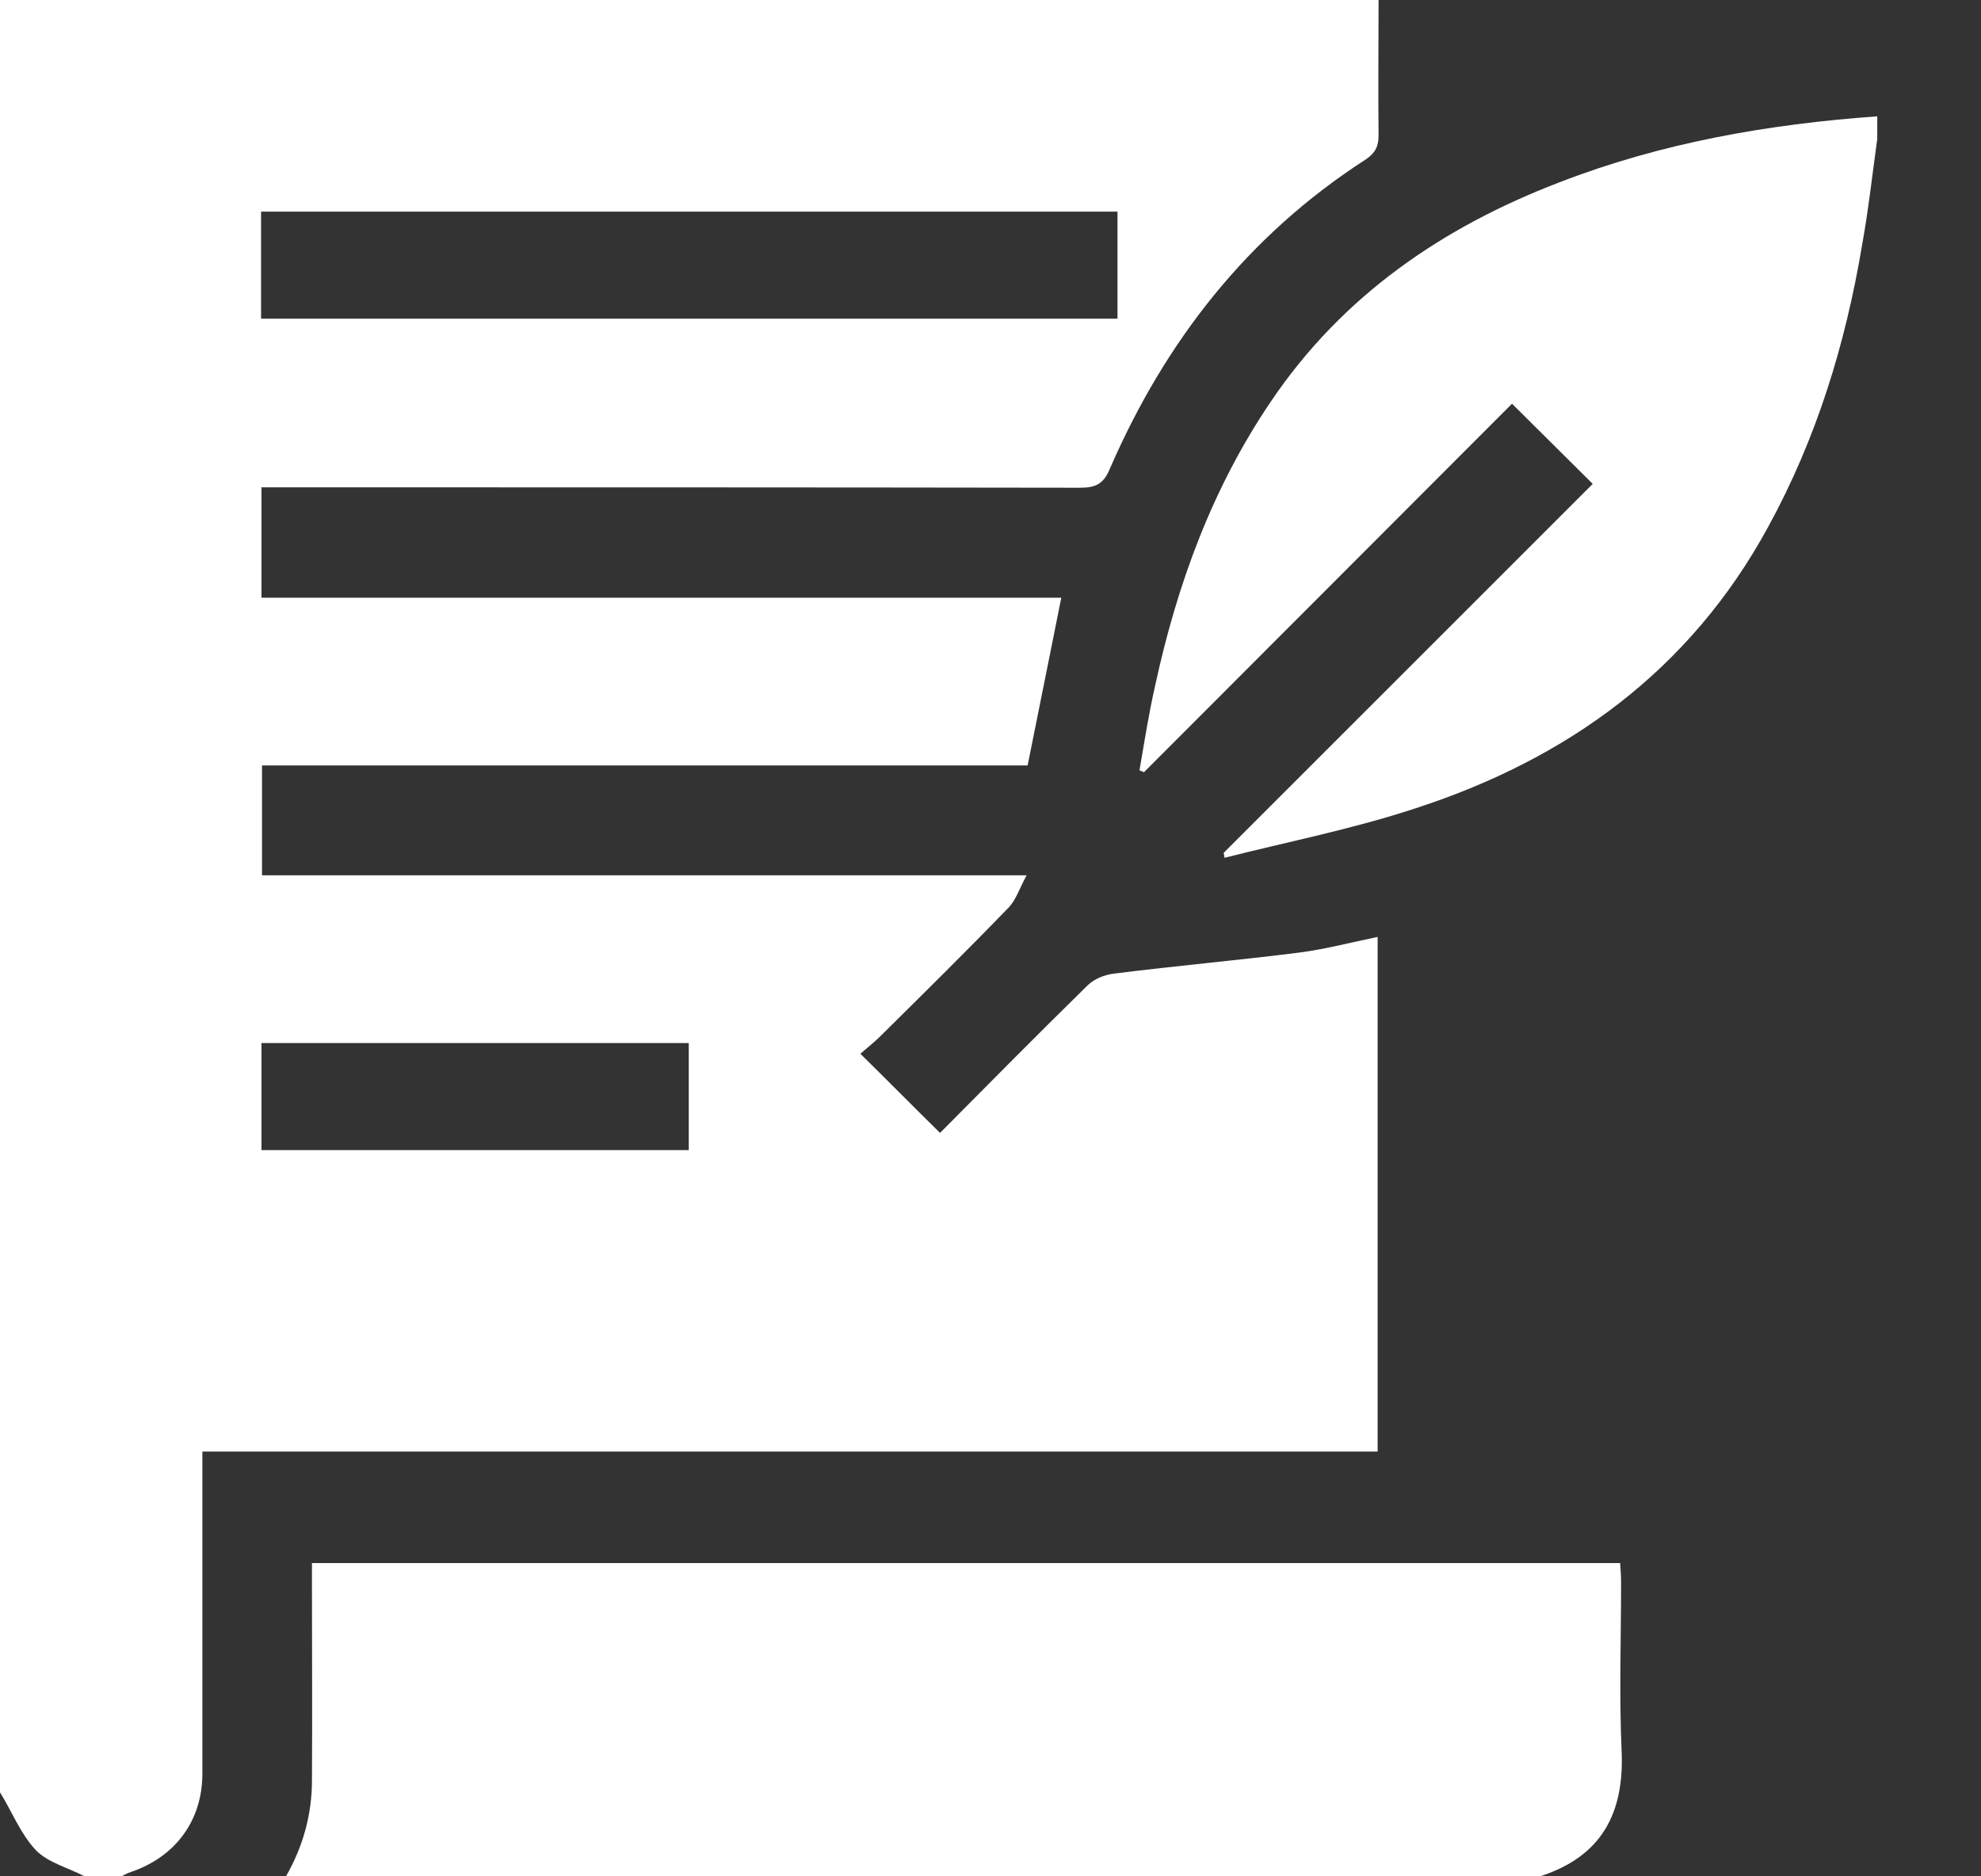<svg width="19" height="18" viewBox="0 0 19 18" fill="none" xmlns="http://www.w3.org/2000/svg">
<rect x="0" y="0" width="19" height="18" fill="#333333" stroke="none"/>
<path d="M0 17.194C0 11.464 0 5.73 0 0C4.407 0 8.815 0 13.222 0C13.222 0.431 13.217 0.867 13.222 1.299C13.222 1.407 13.189 1.468 13.1 1.529C11.966 2.26 11.173 3.277 10.643 4.501C10.582 4.647 10.503 4.679 10.357 4.679C7.807 4.675 5.261 4.675 2.71 4.675C2.644 4.675 2.574 4.675 2.508 4.675C2.508 5.04 2.508 5.378 2.508 5.734C5.073 5.734 7.629 5.734 10.179 5.734C10.071 6.278 9.964 6.803 9.856 7.343C7.413 7.343 4.965 7.343 2.513 7.343C2.513 7.699 2.513 8.041 2.513 8.397C4.942 8.397 7.361 8.397 9.846 8.397C9.776 8.529 9.743 8.632 9.678 8.702C9.274 9.12 8.862 9.527 8.449 9.935C8.379 10.006 8.304 10.062 8.252 10.109C8.524 10.376 8.763 10.62 9.016 10.868C9.476 10.404 9.949 9.926 10.432 9.452C10.493 9.392 10.597 9.349 10.686 9.34C11.276 9.265 11.872 9.213 12.463 9.138C12.716 9.105 12.96 9.04 13.213 8.988C13.213 10.643 13.213 12.275 13.213 13.925C9.452 13.925 5.706 13.925 1.941 13.925C1.941 14.015 1.941 14.08 1.941 14.15C1.941 15.107 1.941 16.059 1.941 17.015C1.941 17.465 1.683 17.812 1.257 17.958C1.224 17.967 1.196 17.986 1.163 18C1.046 18 0.928 18 0.811 18C0.652 17.916 0.459 17.869 0.342 17.747C0.197 17.592 0.113 17.376 0 17.194ZM2.504 3.057C5.251 3.057 7.985 3.057 10.718 3.057C10.718 2.705 10.718 2.368 10.718 2.03C7.976 2.03 5.242 2.03 2.504 2.03C2.504 2.377 2.504 2.71 2.504 3.057ZM6.606 10.006C5.228 10.006 3.868 10.006 2.508 10.006C2.508 10.357 2.508 10.695 2.508 11.033C3.882 11.033 5.242 11.033 6.606 11.033C6.606 10.69 6.606 10.357 6.606 10.006Z" fill="white"/>
<path d="M2.743 18C2.907 17.714 2.992 17.405 2.992 17.081C2.996 16.453 2.992 15.829 2.992 15.201C2.992 15.135 2.992 15.074 2.992 14.995C7.174 14.995 11.347 14.995 15.539 14.995C15.543 15.056 15.548 15.117 15.548 15.177C15.548 15.717 15.529 16.256 15.553 16.795C15.581 17.4 15.356 17.812 14.77 18C10.761 18 6.752 18 2.743 18Z" fill="white"/>
<path d="M18.005 1.332C17.958 1.674 17.92 2.016 17.859 2.354C17.7 3.301 17.423 4.206 16.959 5.054C16.209 6.433 15.032 7.282 13.574 7.755C12.978 7.952 12.355 8.074 11.745 8.229C11.741 8.215 11.741 8.196 11.736 8.182C12.917 7 14.104 5.814 15.276 4.642C14.999 4.365 14.755 4.126 14.502 3.873C13.335 5.04 12.153 6.227 10.972 7.408C10.957 7.403 10.944 7.394 10.929 7.389C10.976 7.117 11.018 6.846 11.079 6.578C11.29 5.603 11.628 4.679 12.191 3.849C12.875 2.837 13.832 2.18 14.957 1.749C15.937 1.369 16.959 1.191 18.005 1.116C18.005 1.191 18.005 1.261 18.005 1.332Z" fill="white"/>
</svg>
